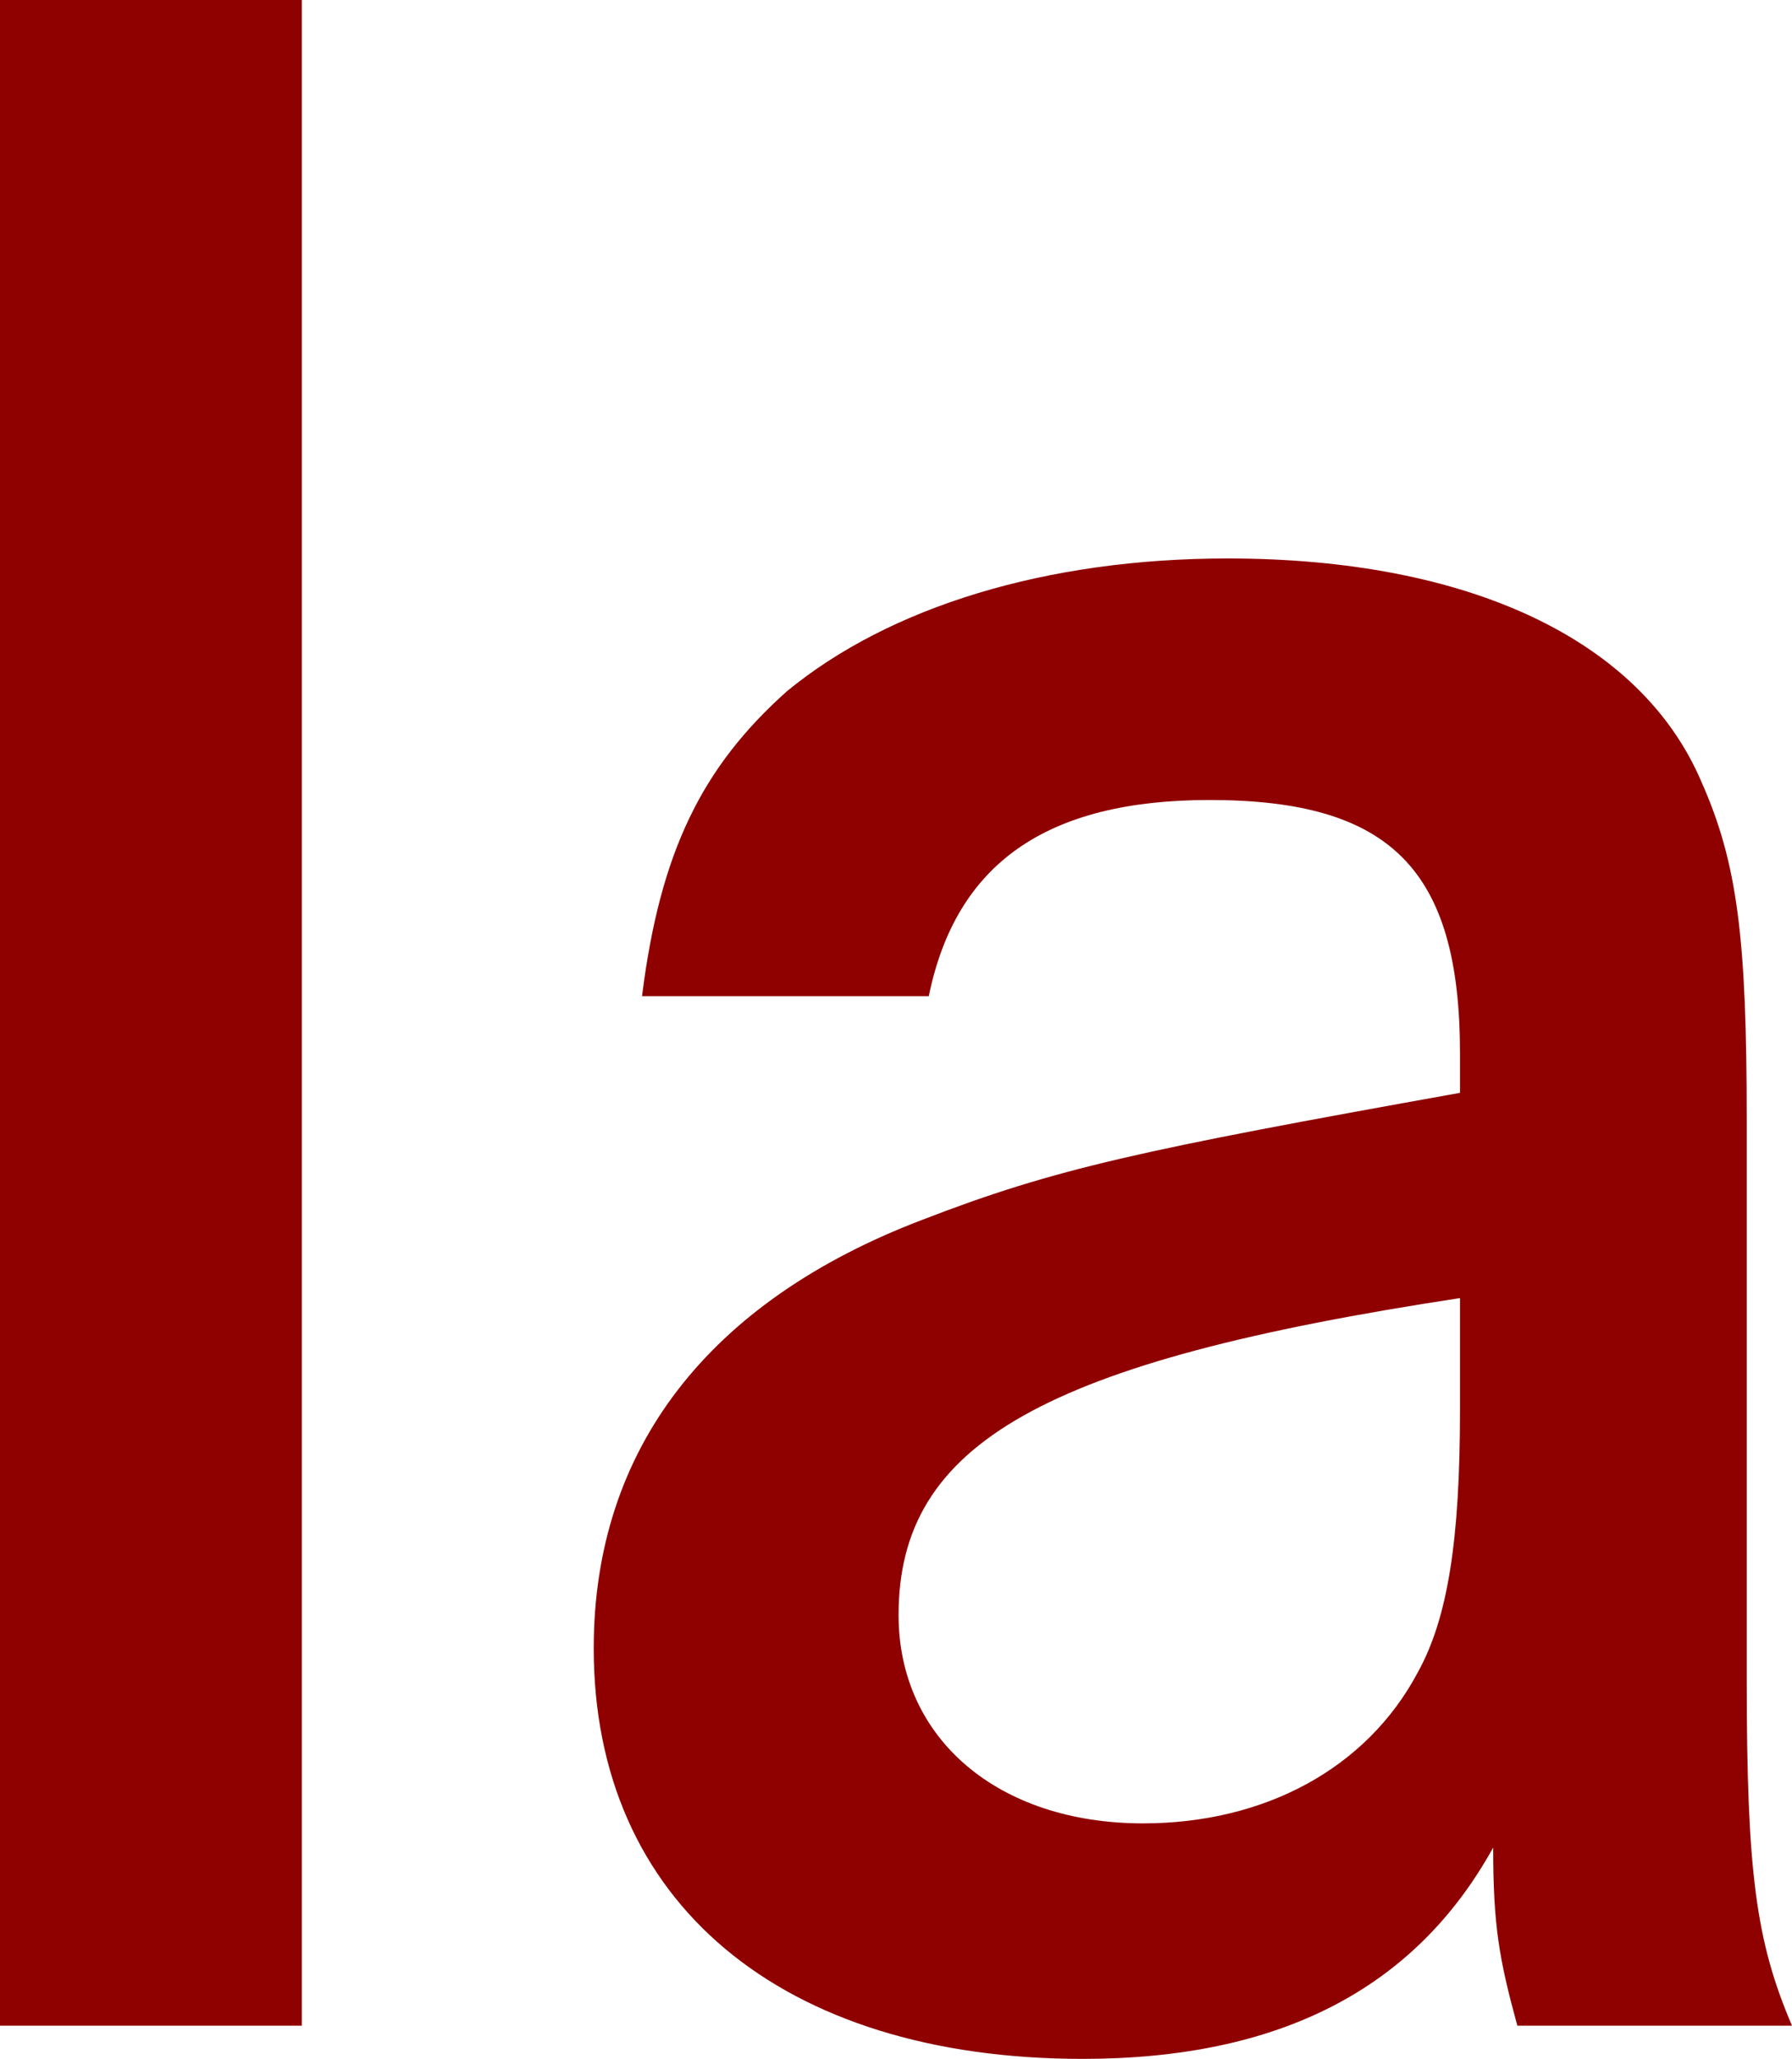 <svg xmlns="http://www.w3.org/2000/svg" version="1.1" xmlns:xlink="http://www.w3.org/1999/xlink" width="552.07" height="634.18"><svg id="SvgjsSvg1033" data-name="Ebene 2" xmlns="http://www.w3.org/2000/svg" viewBox="0 0 552.07 634.18">
  <defs>
    <style>
      .cls-1 {
        fill: #8f0000;
      }
    </style>
  </defs>
  <g id="SvgjsG1032" data-name="Ebene 1">
    <path class="cls-1" d="M449.79,434.25c0,39.98-3.72,64.16-13.02,80.9-15.81,29.76-47.42,46.49-84.62,46.49-44.63,0-75.32-26.04-75.32-64.16,0-53,44.63-78.11,172.96-97.64v34.41ZM286.13,306.86c8.37-40.91,36.27-60.44,86.48-60.44,55.79,0,77.18,21.39,77.18,78.11v12.09c-98.57,17.67-124.6,23.25-165.52,39.06-66.02,25.11-101.36,70.67-101.36,132.04,0,78.11,57.65,126.46,150.64,126.46,60.44,0,102.29-21.39,126.46-65.09,0,24.18,1.86,34.41,7.44,54.86h84.62c-11.16-26.04-13.95-47.42-13.95-106.94v-172.03c0-55.79-2.79-79.04-13.95-104.15-18.6-43.7-71.6-68.81-145.99-68.81-55.79,0-104.15,14.88-135.76,40.91-26.04,23.25-39.06,49.28-44.63,93.92h88.34ZM0,623.95h92.99V0H0v623.95Z"></path>
  </g>
</svg><style>@media (prefers-color-scheme: light) { :root { filter: none; } }
@media (prefers-color-scheme: dark) { :root { filter: none; } }
</style></svg>